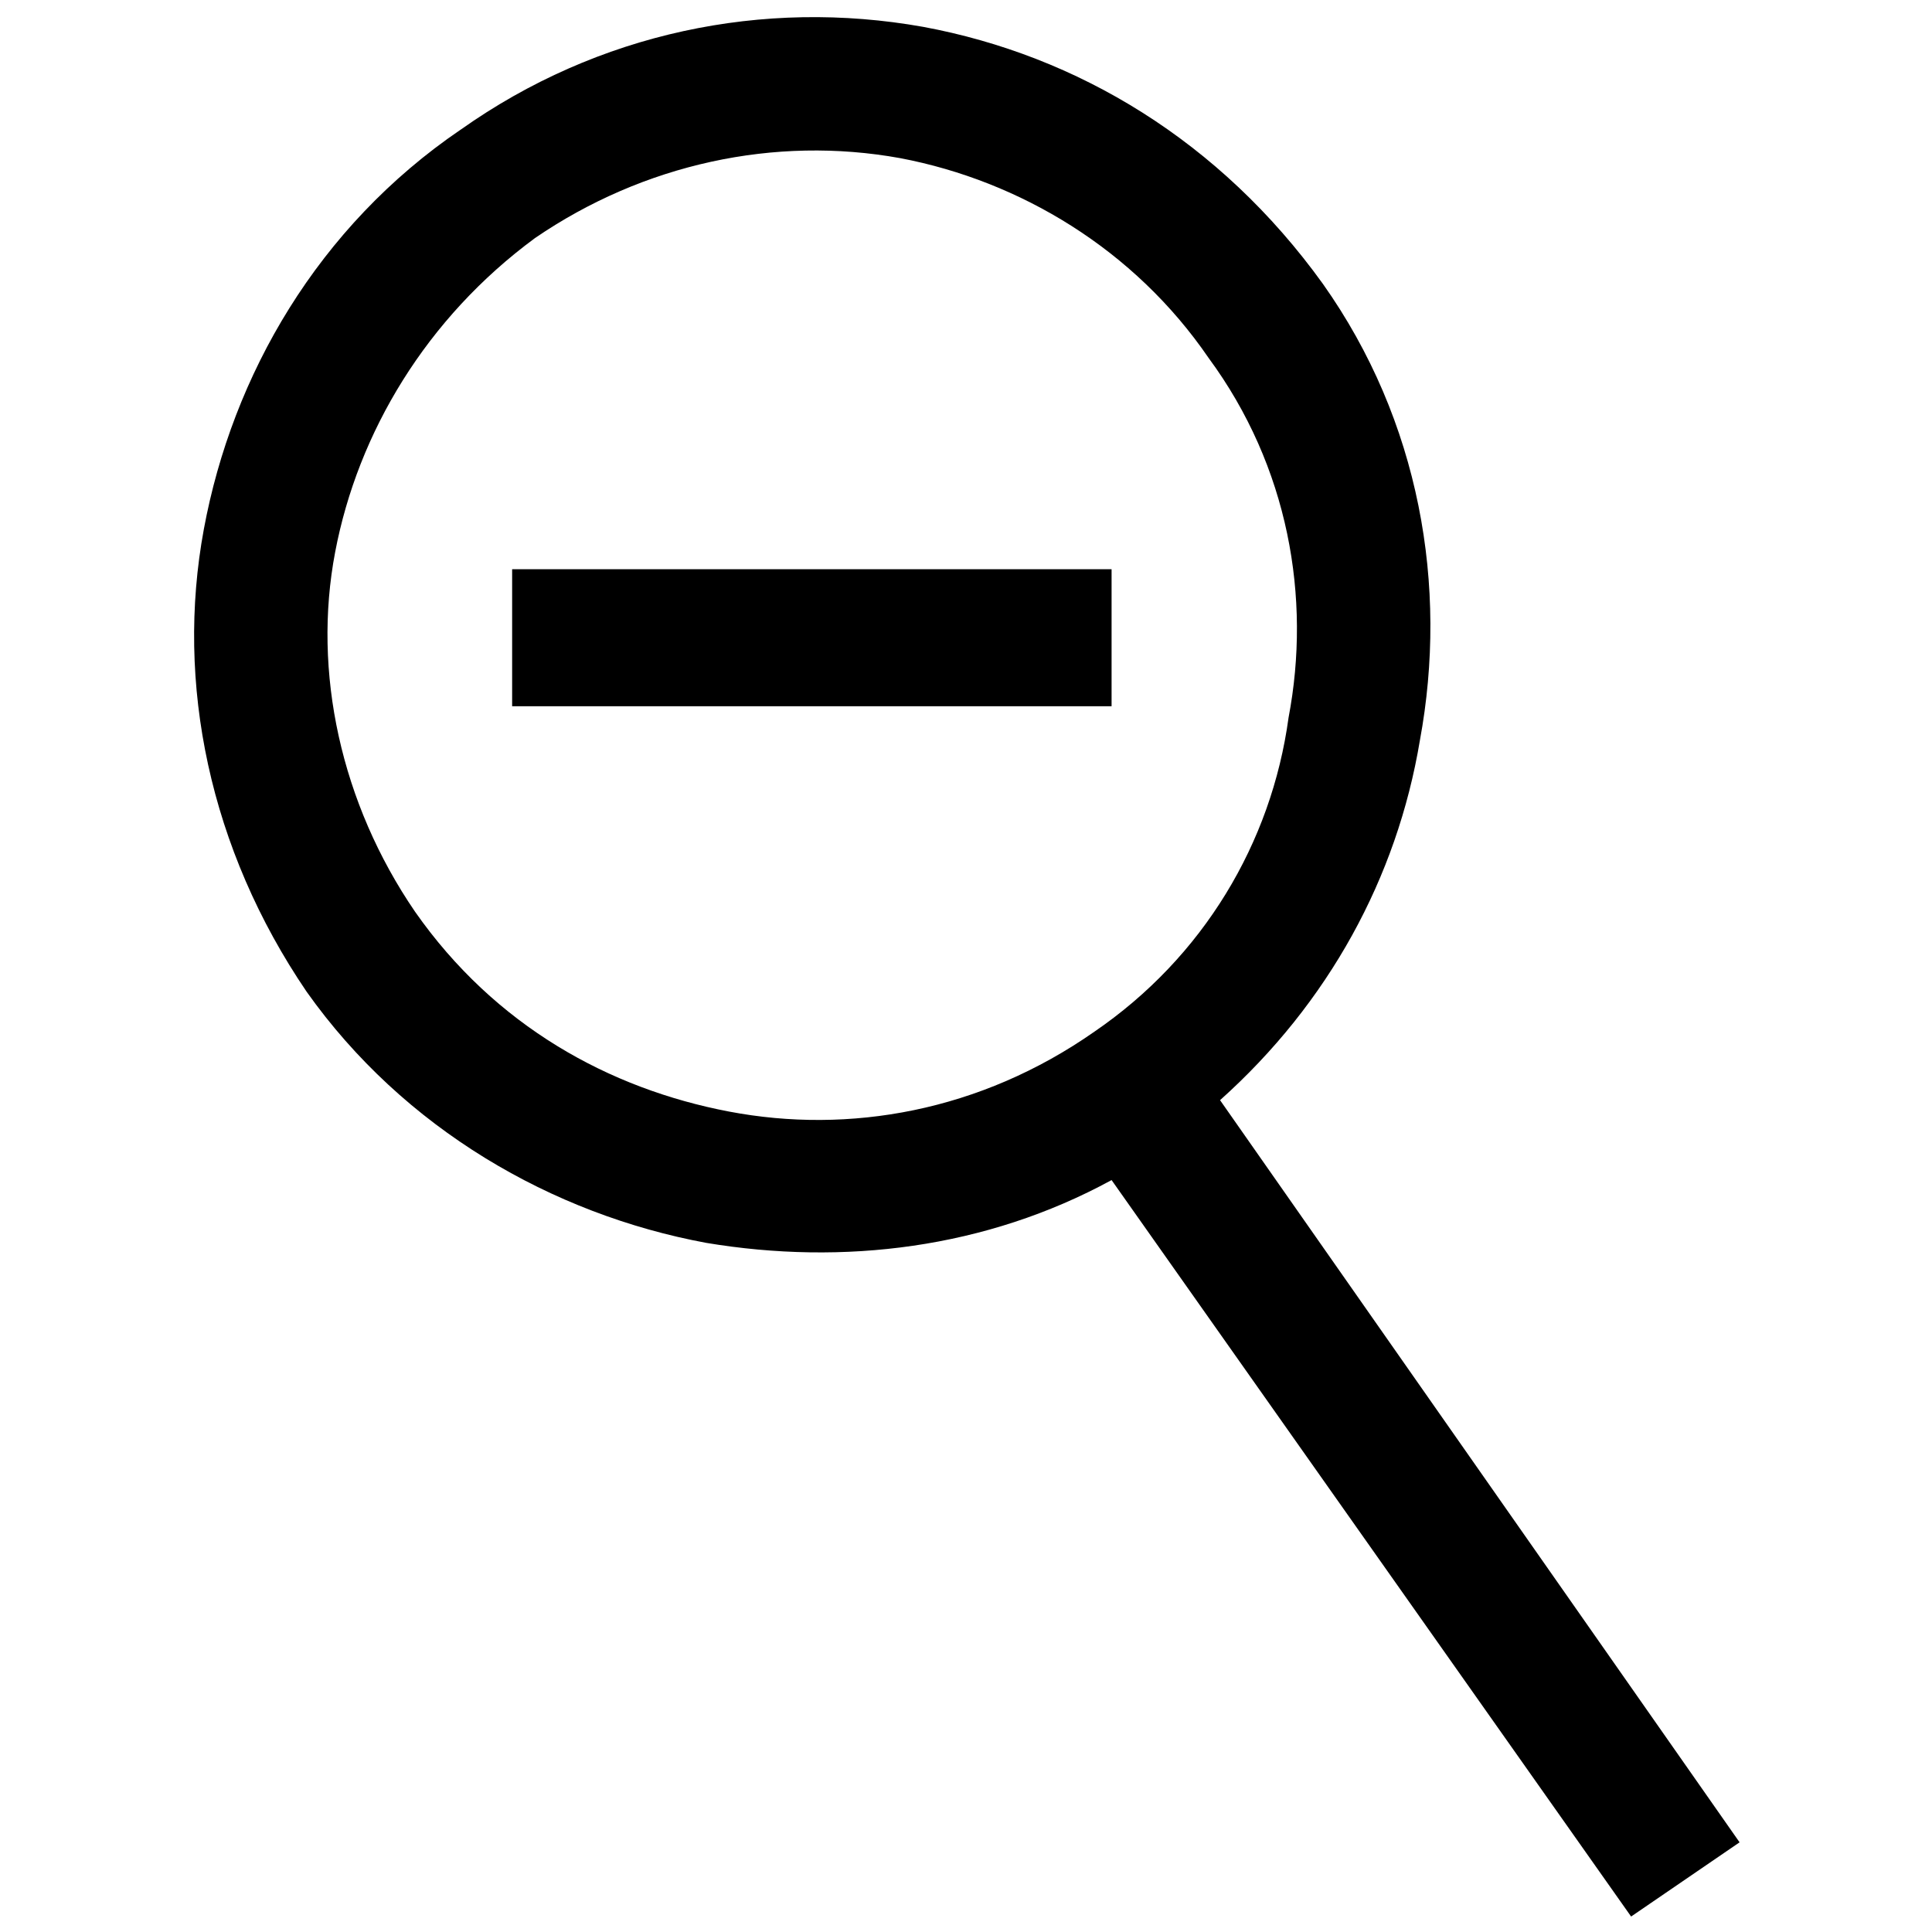 <?xml version="1.0" encoding="UTF-8"?>
<!-- Uploaded to: ICON Repo, www.iconrepo.com, Generator: ICON Repo Mixer Tools -->
<svg width="800px" height="800px" version="1.1" viewBox="144 144 512 512" xmlns="http://www.w3.org/2000/svg">
 <defs>
  <clipPath id="a">
   <path d="m195 148.09h410v503.81h-410z"/>
  </clipPath>
 </defs>
 <g clip-path="url(#a)">
  <path d="m266.1 178.35c36.312-25.719 80.188-34.797 122.55-27.234 40.848 7.566 78.672 30.258 105.91 68.082 25.719 36.312 33.285 80.188 25.719 121.04-6.051 36.312-24.207 69.594-52.953 95.316l137.68 196.68-28.746 19.668-137.68-195.17c-33.285 18.156-71.109 22.695-107.42 16.641-40.848-7.566-80.188-30.258-105.91-66.57-25.719-37.824-34.797-81.699-27.234-122.55 7.566-40.848 30.258-80.188 68.082-105.91zm116.5 7.566c-33.285-6.051-68.082 1.512-96.828 21.18-28.746 21.18-46.902 51.441-52.953 83.211-6.051 31.773 1.512 66.57 21.18 95.316 21.18 30.258 51.441 46.902 83.211 52.953 31.773 6.051 66.57 0 96.828-21.18 28.746-19.668 46.902-49.926 51.441-83.211 6.051-31.773 0-66.57-21.18-95.316-19.668-28.746-49.926-46.902-81.699-52.953z"/>
 </g>
 <path d="m279.72 294.85h158.86v36.312h-158.86z"/>
</svg>